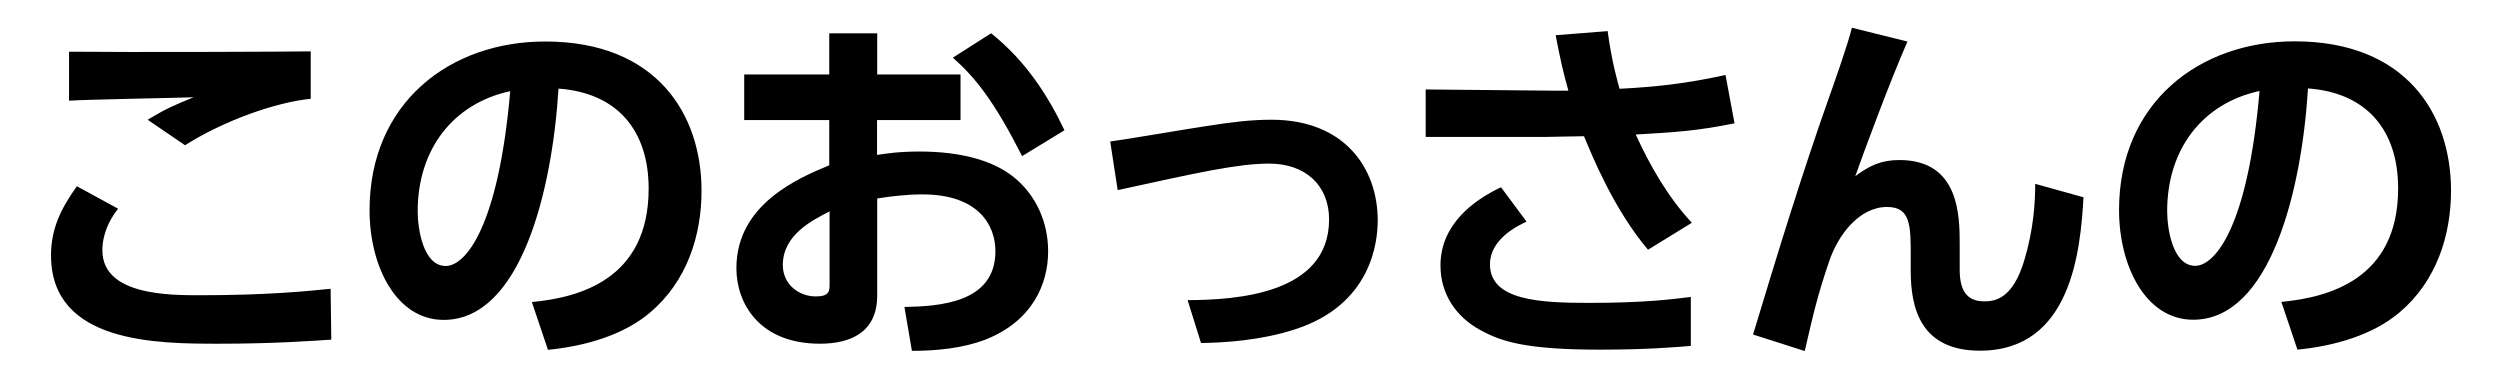 <?xml version="1.0" encoding="UTF-8"?><svg id="txt" xmlns="http://www.w3.org/2000/svg" viewBox="0 0 147 22"><path id="_-1" d="M6.94,12.28c-.81,1.03-.92,1.94-.92,2.44,0,2.64,3.92,2.64,5.72,2.64,4,0,6.32-.24,7.7-.38l.04,2.99c-1.06,.07-3.32,.24-6.62,.24-3.56,0-9.86,0-9.86-5.19,0-1.54,.55-2.71,1.52-4.07l2.42,1.32Zm11.33-6.47c-2.05,.2-5.1,1.28-7.39,2.73l-2.2-1.5c1.1-.66,1.61-.88,2.71-1.32-1.17,.04-6.27,.13-7.33,.2V3.04c3.63,.04,13.22,0,14.21-.02v2.79Zm13,11.95c2.77-.26,6.87-1.32,6.87-6.67,0-3.43-1.85-5.63-5.3-5.88-.37,6.01-2.22,13.6-6.75,13.6-2.79,0-4.36-3.15-4.36-6.45,0-6.34,4.75-9.92,10.32-9.92,6.56,0,9.2,4.27,9.2,8.78,0,2.6-.84,5.32-3.04,7.17-1.54,1.3-3.76,1.96-5.99,2.18l-.95-2.82Zm-6.71-5.33c0,1.04,.33,3.21,1.65,3.21,1.17,0,3.1-2.31,3.79-10.28-3.37,.73-5.44,3.43-5.44,7.06ZM56.48,4.38v2.68h-4.91v2.05c.48-.07,1.23-.2,2.49-.2,2.46,0,4.29,.53,5.48,1.45,1.41,1.1,2.09,2.75,2.09,4.42,0,1.89-.9,4.11-3.74,5.21-1.28,.48-2.79,.64-4.27,.64l-.44-2.58c2.07-.04,5.35-.24,5.35-3.28,0-1.54-1.01-3.34-4.29-3.34-.88,0-1.85,.11-2.66,.24v5.7c0,2.22-1.63,2.84-3.37,2.84-3.52,0-4.91-2.33-4.91-4.44,0-3.76,3.65-5.3,5.46-6.05v-2.66h-5v-2.68h5V1.96h2.82v2.42h4.91Zm-7.7,8.05c-.99,.51-2.75,1.37-2.75,3.15,0,1.17,.97,1.85,1.94,1.85,.81,0,.81-.33,.81-.73v-4.27ZM58.28,1.96c2.07,1.65,3.37,3.72,4.31,5.7l-2.49,1.52c-1.63-3.21-2.73-4.6-4.07-5.79l2.24-1.43Zm11.55,15.69c2.77-.02,8.32-.31,8.32-4.75,0-2-1.39-3.28-3.52-3.28-1.85,0-4.2,.53-8.91,1.56l-.44-2.86c.88-.11,4.82-.79,5.61-.9,1.54-.24,2.64-.38,3.87-.38,4.31,0,6.25,2.86,6.25,5.92,0,1.21-.33,4.97-4.91,6.42-1.98,.64-4.12,.77-5.48,.79l-.79-2.53Zm27.07-2.97c-2.02-2.38-3.32-5.61-3.76-6.67-.4,0-1.96,.04-2.16,.04h-7.15v-2.79l7.33,.07h1.06c-.31-1.1-.46-1.78-.75-3.26l3.06-.24c.24,1.83,.62,3.1,.7,3.39,2.11-.11,3.85-.29,6.23-.81l.53,2.84c-2.13,.44-3.52,.53-5.81,.66,.86,1.87,1.89,3.67,3.3,5.19l-2.57,1.58Zm-7.13-1.65c-.53,.24-2.16,1.03-2.16,2.51,0,2.13,2.93,2.27,5.85,2.27,3.23,0,4.93-.22,5.96-.35v2.88c-.88,.07-2.53,.22-5.35,.22-4.38,0-5.81-.48-7.06-1.17-1.39-.77-2.31-2.09-2.31-3.78,0-2.38,1.89-3.81,3.56-4.6l1.5,2.02ZM112.15,2.46c-1.03,2.35-2.57,6.51-3.06,7.9,.84-.62,1.5-.95,2.6-.95,3.54,0,3.54,3.32,3.54,4.99v1.45c0,1.17,.37,1.87,1.45,1.87,.68,0,1.69-.2,2.35-2.42,.55-1.83,.64-3.41,.64-4.49l2.84,.79c-.18,3.1-.7,9.02-6.09,9.02-3.48,0-4.07-2.49-4.07-4.69v-.86c0-1.8,0-2.9-1.39-2.9-1.63,0-2.88,1.63-3.41,3.21-.68,2-.92,3.04-1.43,5.26l-3.04-.97c1.41-4.66,2.84-9.35,4.47-13.95,.22-.62,1.1-3.08,1.34-4.09l3.26,.81Zm21.99,15.29c2.77-.26,6.87-1.32,6.87-6.67,0-3.43-1.85-5.63-5.3-5.88-.37,6.01-2.22,13.6-6.75,13.6-2.79,0-4.36-3.15-4.36-6.45,0-6.34,4.75-9.92,10.32-9.92,6.56,0,9.2,4.27,9.2,8.78,0,2.6-.84,5.32-3.04,7.17-1.54,1.3-3.76,1.96-5.99,2.18l-.95-2.82Zm-6.71-5.33c0,1.04,.33,3.21,1.65,3.21,1.17,0,3.1-2.31,3.78-10.28-3.37,.73-5.43,3.43-5.43,7.06Z"/></svg>